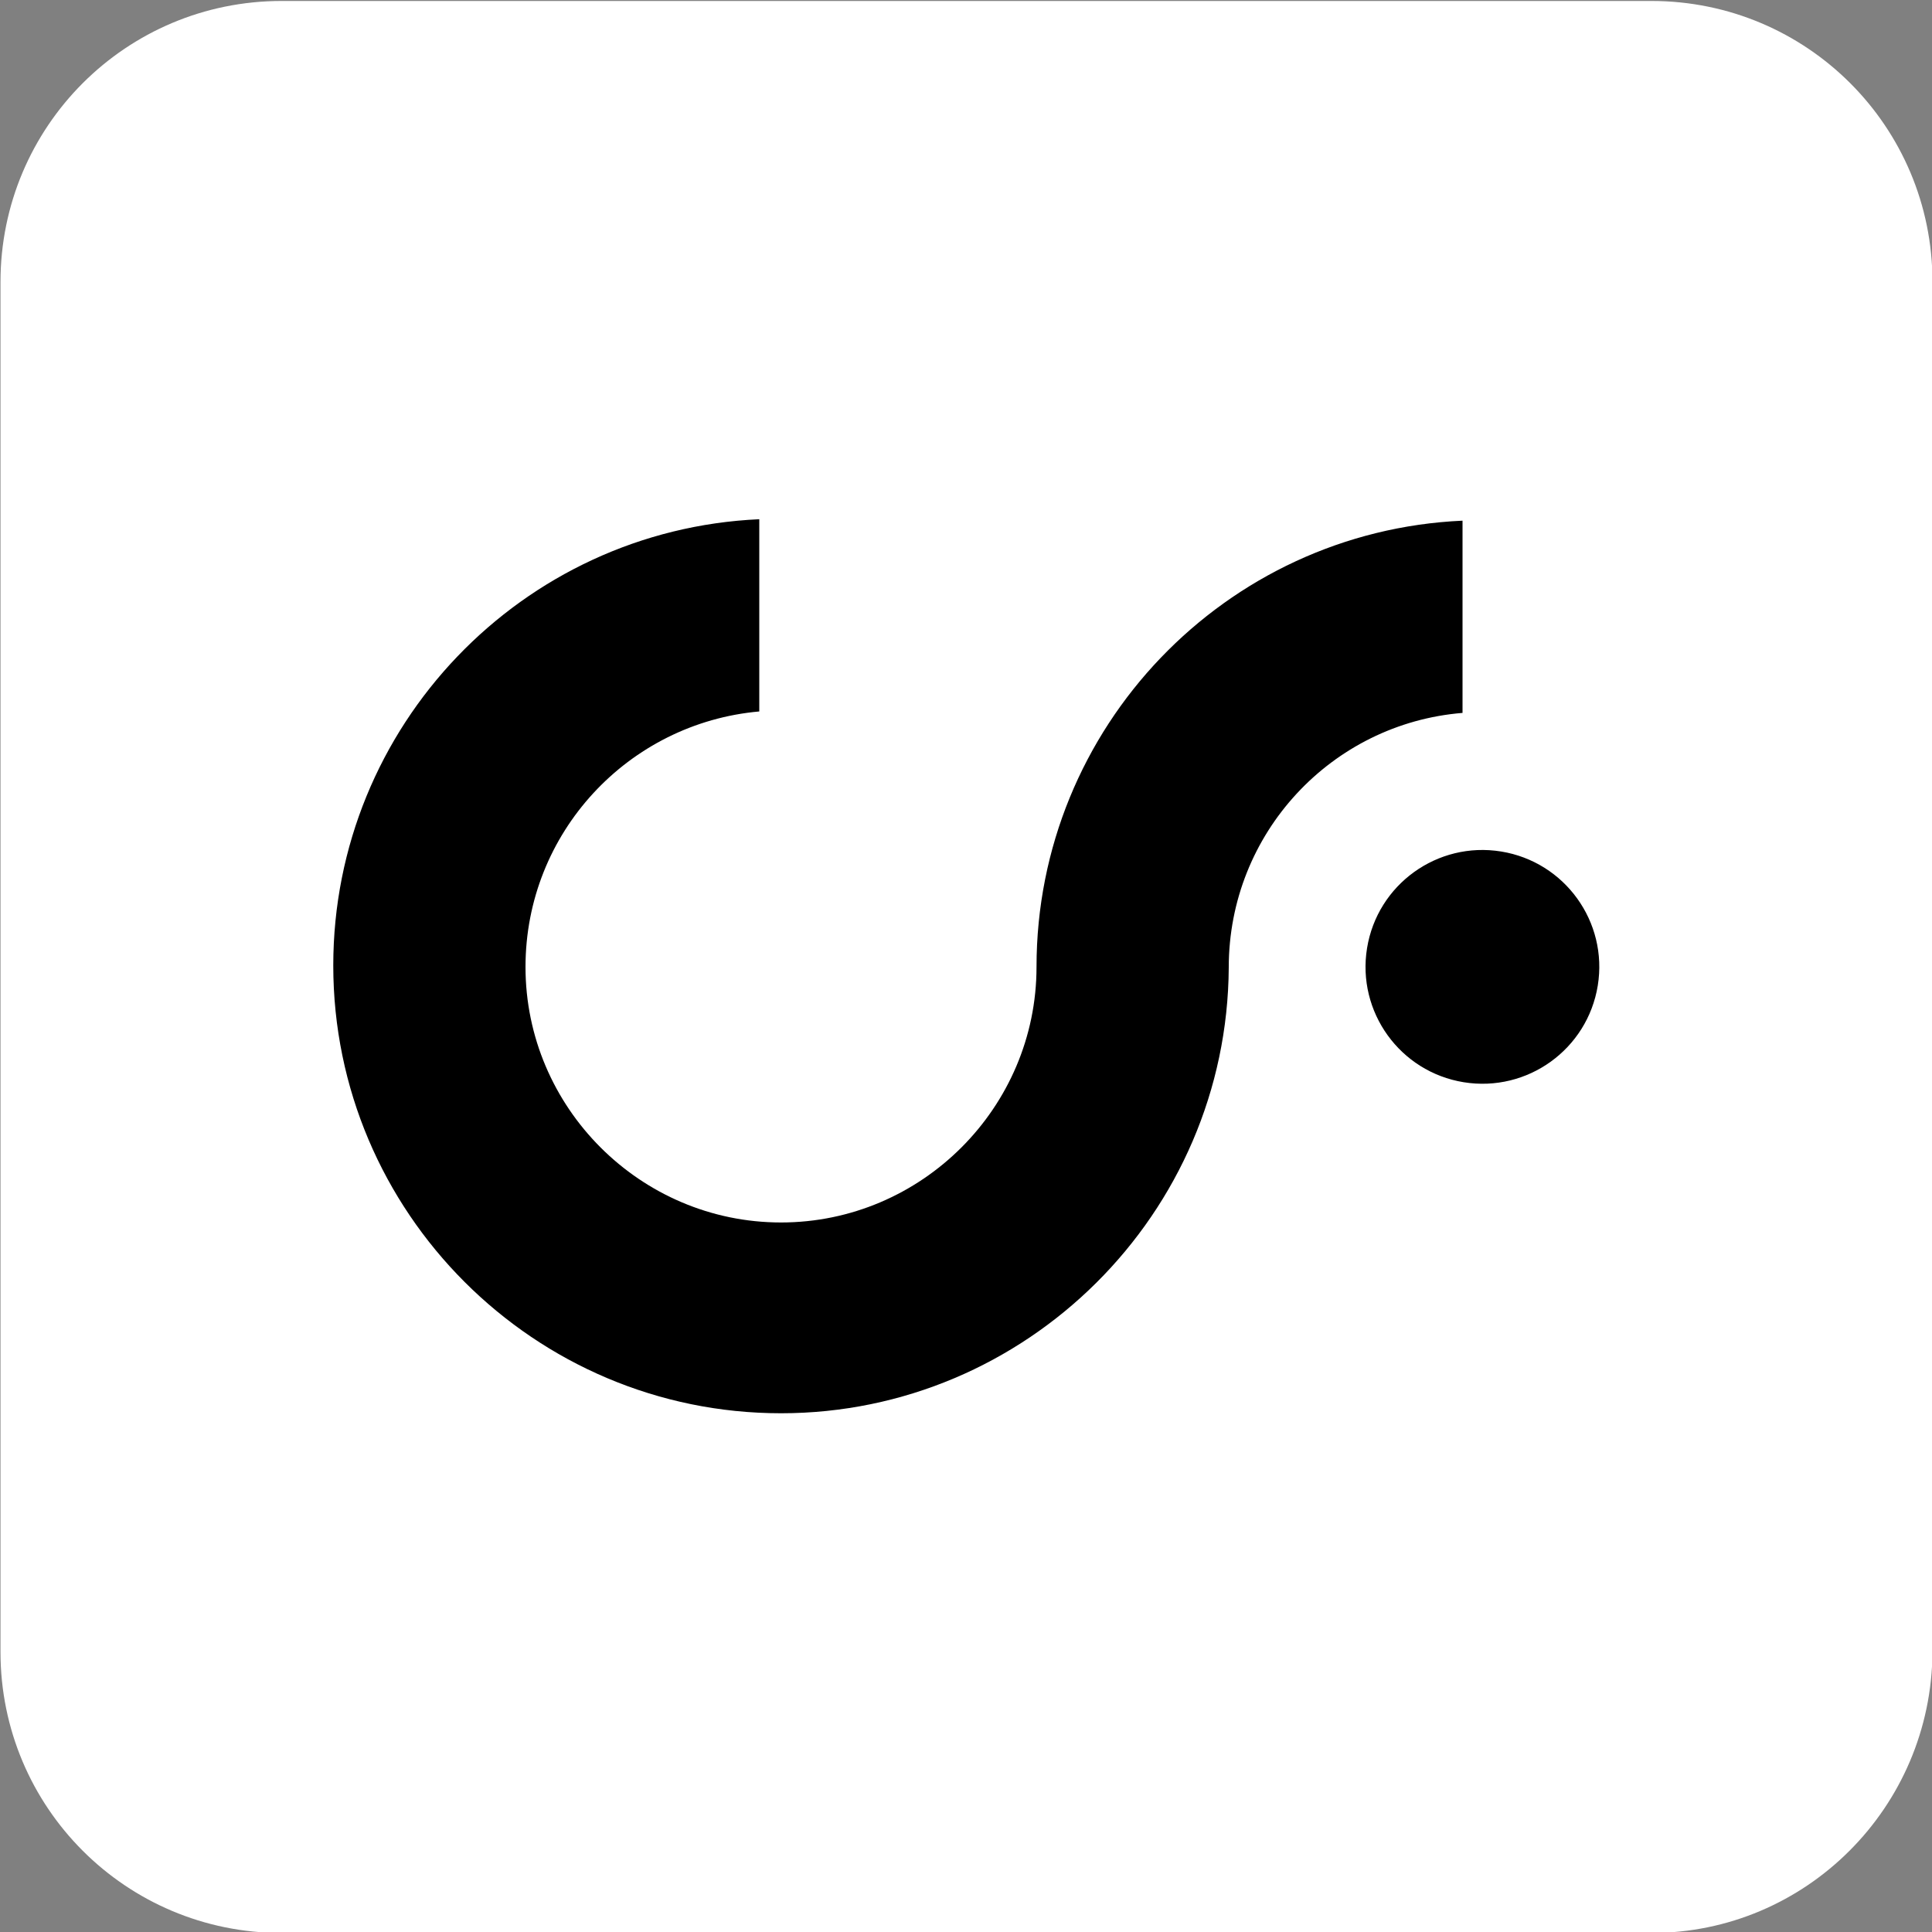 <?xml version="1.0" encoding="utf-8"?>
<!-- Generator: Adobe Illustrator 27.0.1, SVG Export Plug-In . SVG Version: 6.00 Build 0)  -->
<svg version="1.1" id="Layer_1" xmlns="http://www.w3.org/2000/svg" xmlns:xlink="http://www.w3.org/1999/xlink" x="0px" y="0px"
	 viewBox="0 0 400 400" style="enable-background:new 0 0 400 400;" xml:space="preserve">
<rect x="0" y="0" width="400" height="400" fill="#808080" stroke="none"/>
<style type="text/css">
	.st0{fill:#FFFFFF;}
</style>
<g>
	<path class="st0" d="M341.9,400.2H58.3c-32.2,0-58.2-26-58.2-58.2V58.4c0-32.2,26-58.2,58.2-58.2h283.6c32.2,0,58.2,26,58.2,58.2
		V342C399.9,374.2,373.9,400.2,341.9,400.2z"/>
	<g>
		<ellipse transform="matrix(0.16 -0.987 0.987 0.16 60.2 471.156)" cx="307" cy="200.2" rx="24.2" ry="24.2"/>
		<path d="M161.7,292.6c-51.1,0-92.7-41.6-92.7-92.7c0-49.6,39.1-90.2,88.2-92.4v39.8c-27.1,2.4-48.4,25.1-48.4,52.9
			c0,29.1,23.8,52.9,52.9,52.9s52.9-23.8,52.9-52.9c0-49.6,39.1-90.2,88.2-92.4v39.8c-27.1,2.2-48.4,24.9-48.4,52.7
			C254.1,251.3,212.5,292.6,161.7,292.6z"/>
	</g>
</g>
</svg>
